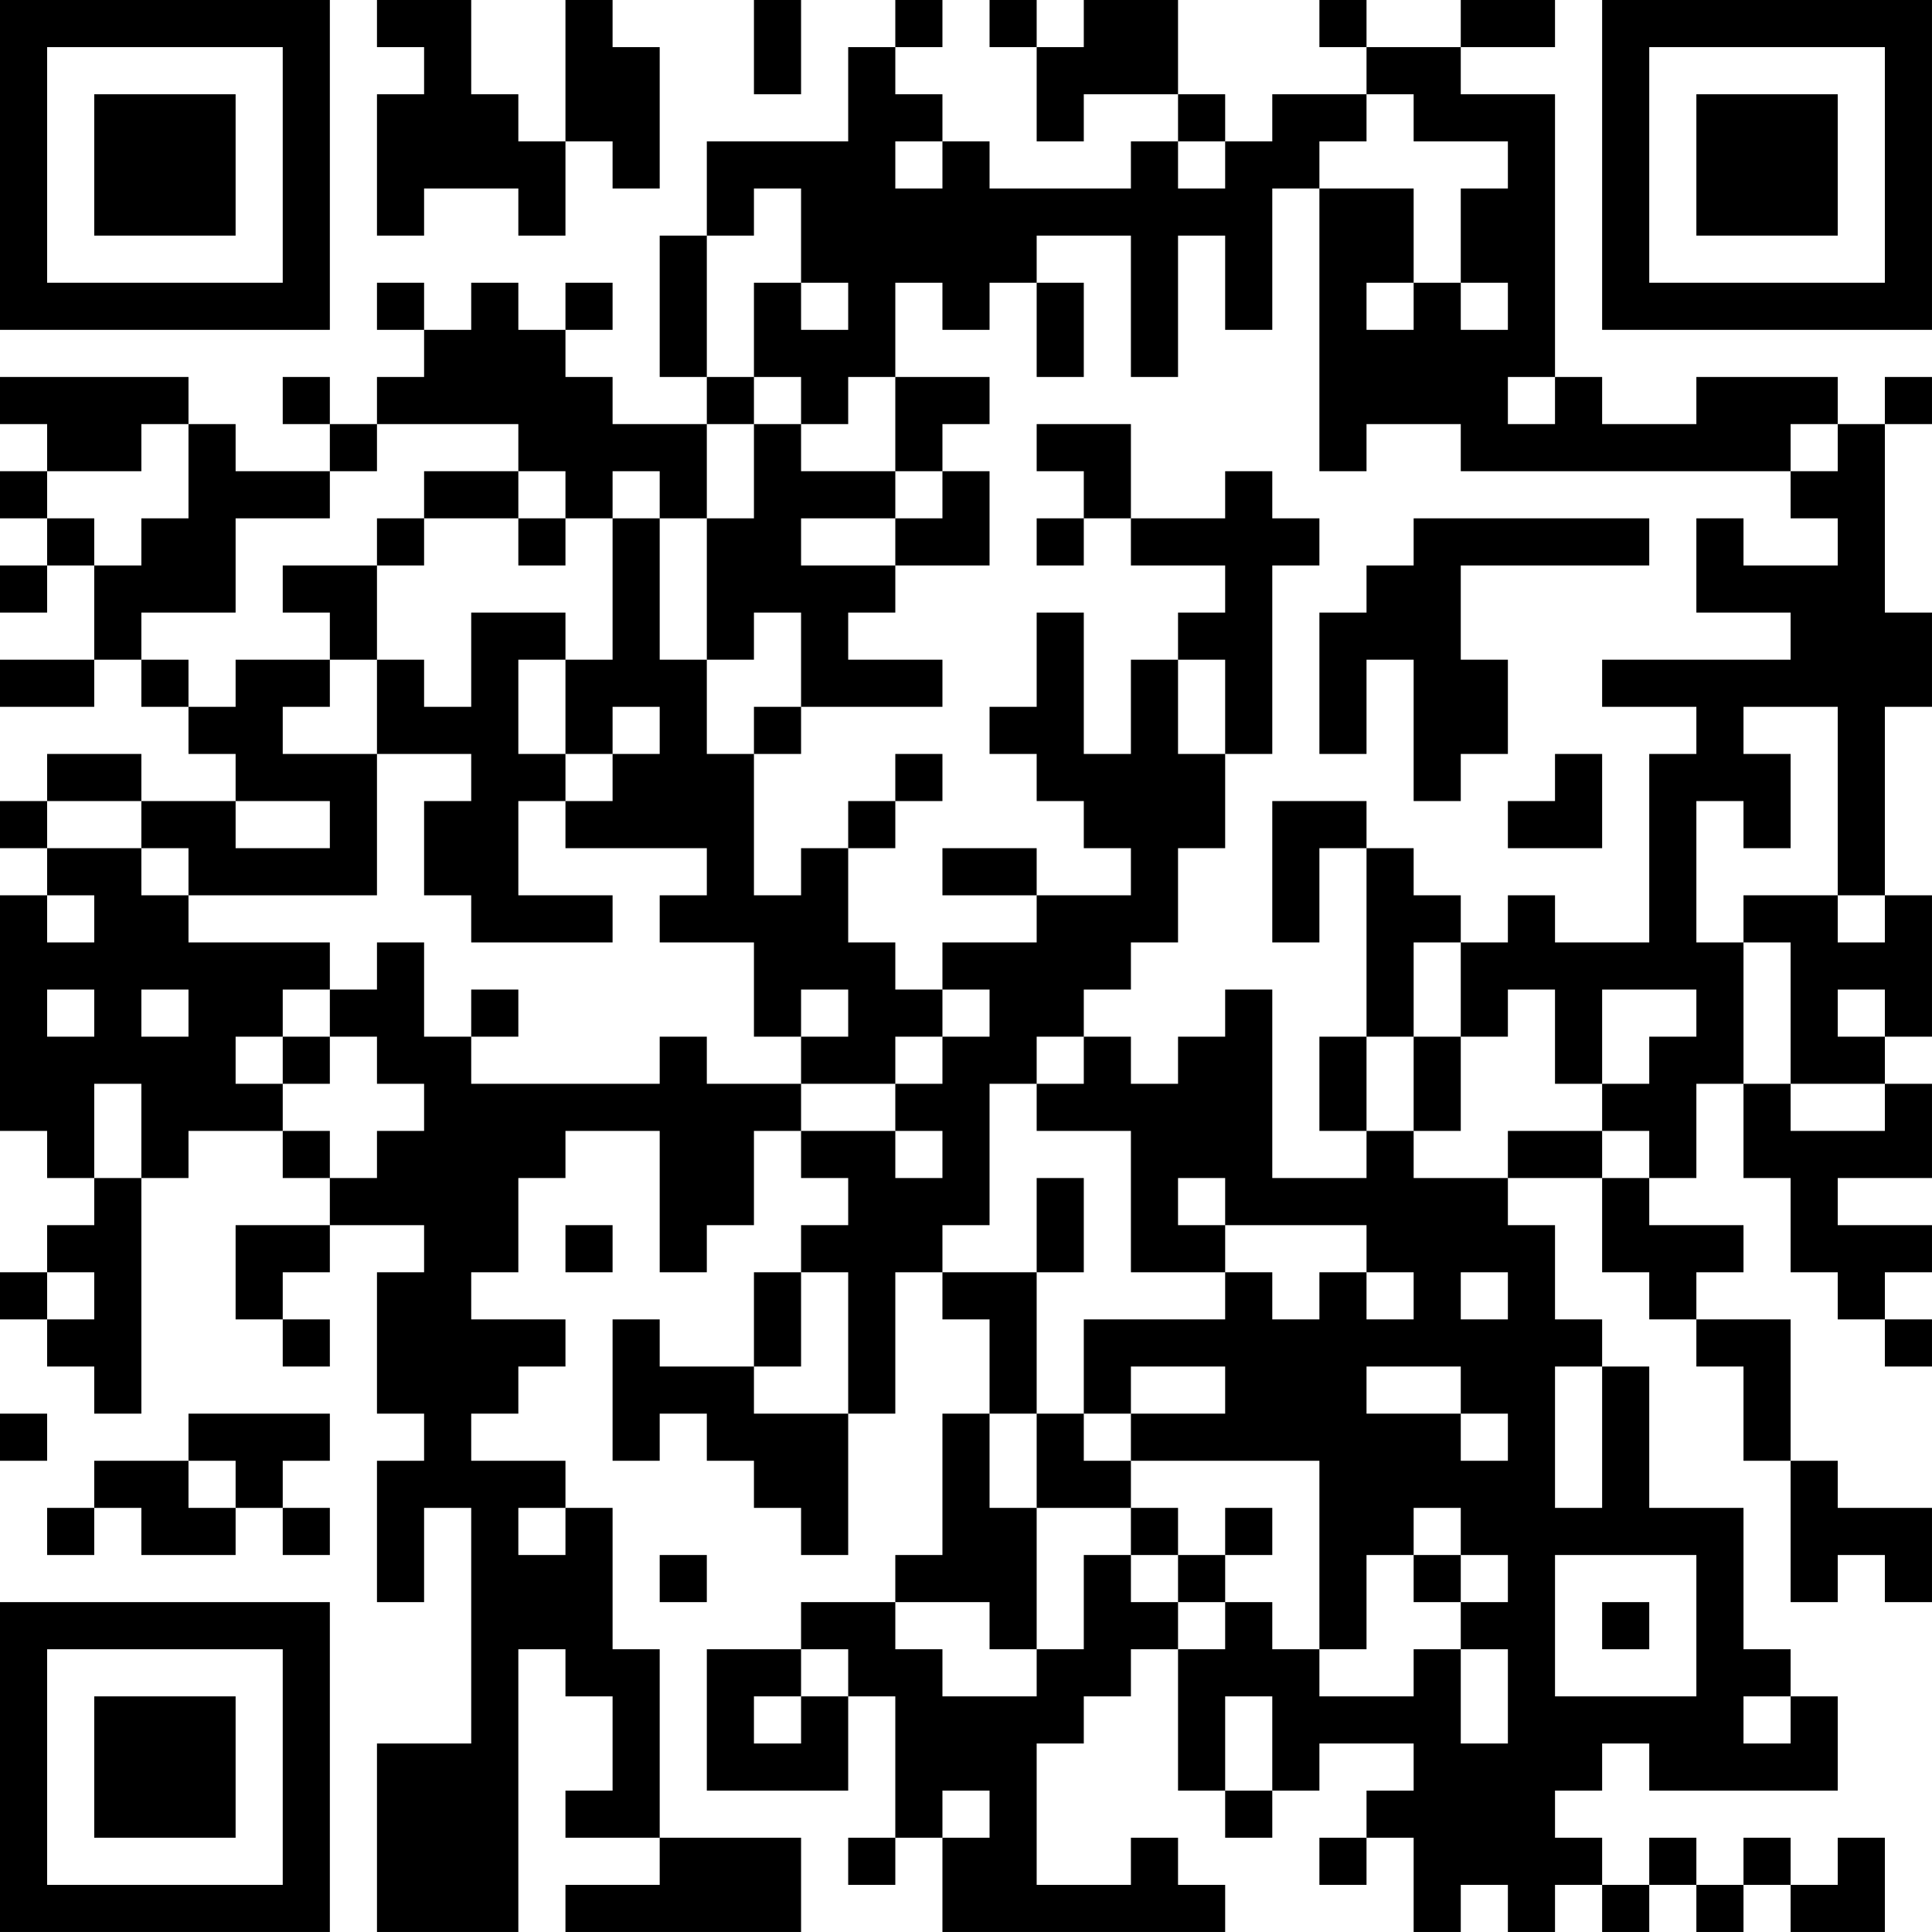 <?xml version="1.0" encoding="UTF-8"?>
<svg xmlns="http://www.w3.org/2000/svg" version="1.1" width="300" height="300" viewBox="0 0 300 300"><rect x="0" y="0" width="300" height="300" fill="#ffffff"/><g transform="scale(7.317)"><g transform="translate(0,0)"><path fill-rule="evenodd" d="M8 0L8 1L9 1L9 2L8 2L8 5L9 5L9 4L11 4L11 5L12 5L12 3L13 3L13 4L14 4L14 1L13 1L13 0L12 0L12 3L11 3L11 2L10 2L10 0ZM16 0L16 2L17 2L17 0ZM19 0L19 1L18 1L18 3L15 3L15 5L14 5L14 8L15 8L15 9L13 9L13 8L12 8L12 7L13 7L13 6L12 6L12 7L11 7L11 6L10 6L10 7L9 7L9 6L8 6L8 7L9 7L9 8L8 8L8 9L7 9L7 8L6 8L6 9L7 9L7 10L5 10L5 9L4 9L4 8L0 8L0 9L1 9L1 10L0 10L0 11L1 11L1 12L0 12L0 13L1 13L1 12L2 12L2 14L0 14L0 15L2 15L2 14L3 14L3 15L4 15L4 16L5 16L5 17L3 17L3 16L1 16L1 17L0 17L0 18L1 18L1 19L0 19L0 24L1 24L1 25L2 25L2 26L1 26L1 27L0 27L0 28L1 28L1 29L2 29L2 30L3 30L3 25L4 25L4 24L6 24L6 25L7 25L7 26L5 26L5 28L6 28L6 29L7 29L7 28L6 28L6 27L7 27L7 26L9 26L9 27L8 27L8 30L9 30L9 31L8 31L8 34L9 34L9 32L10 32L10 37L8 37L8 41L11 41L11 35L12 35L12 36L13 36L13 38L12 38L12 39L14 39L14 40L12 40L12 41L17 41L17 39L14 39L14 35L13 35L13 32L12 32L12 31L10 31L10 30L11 30L11 29L12 29L12 28L10 28L10 27L11 27L11 25L12 25L12 24L14 24L14 27L15 27L15 26L16 26L16 24L17 24L17 25L18 25L18 26L17 26L17 27L16 27L16 29L14 29L14 28L13 28L13 31L14 31L14 30L15 30L15 31L16 31L16 32L17 32L17 33L18 33L18 30L19 30L19 27L20 27L20 28L21 28L21 30L20 30L20 33L19 33L19 34L17 34L17 35L15 35L15 38L18 38L18 36L19 36L19 39L18 39L18 40L19 40L19 39L20 39L20 41L26 41L26 40L25 40L25 39L24 39L24 40L22 40L22 37L23 37L23 36L24 36L24 35L25 35L25 38L26 38L26 39L27 39L27 38L28 38L28 37L30 37L30 38L29 38L29 39L28 39L28 40L29 40L29 39L30 39L30 41L31 41L31 40L32 40L32 41L33 41L33 40L34 40L34 41L35 41L35 40L36 40L36 41L37 41L37 40L38 40L38 41L40 41L40 39L39 39L39 40L38 40L38 39L37 39L37 40L36 40L36 39L35 39L35 40L34 40L34 39L33 39L33 38L34 38L34 37L35 37L35 38L39 38L39 36L38 36L38 35L37 35L37 32L35 32L35 29L34 29L34 28L33 28L33 26L32 26L32 25L34 25L34 27L35 27L35 28L36 28L36 29L37 29L37 31L38 31L38 34L39 34L39 33L40 33L40 34L41 34L41 32L39 32L39 31L38 31L38 28L36 28L36 27L37 27L37 26L35 26L35 25L36 25L36 23L37 23L37 25L38 25L38 27L39 27L39 28L40 28L40 29L41 29L41 28L40 28L40 27L41 27L41 26L39 26L39 25L41 25L41 23L40 23L40 22L41 22L41 19L40 19L40 15L41 15L41 13L40 13L40 9L41 9L41 8L40 8L40 9L39 9L39 8L36 8L36 9L34 9L34 8L33 8L33 2L31 2L31 1L33 1L33 0L31 0L31 1L29 1L29 0L28 0L28 1L29 1L29 2L27 2L27 3L26 3L26 2L25 2L25 0L23 0L23 1L22 1L22 0L21 0L21 1L22 1L22 3L23 3L23 2L25 2L25 3L24 3L24 4L21 4L21 3L20 3L20 2L19 2L19 1L20 1L20 0ZM29 2L29 3L28 3L28 4L27 4L27 7L26 7L26 5L25 5L25 8L24 8L24 5L22 5L22 6L21 6L21 7L20 7L20 6L19 6L19 8L18 8L18 9L17 9L17 8L16 8L16 6L17 6L17 7L18 7L18 6L17 6L17 4L16 4L16 5L15 5L15 8L16 8L16 9L15 9L15 11L14 11L14 10L13 10L13 11L12 11L12 10L11 10L11 9L8 9L8 10L7 10L7 11L5 11L5 13L3 13L3 14L4 14L4 15L5 15L5 14L7 14L7 15L6 15L6 16L8 16L8 19L4 19L4 18L3 18L3 17L1 17L1 18L3 18L3 19L4 19L4 20L7 20L7 21L6 21L6 22L5 22L5 23L6 23L6 24L7 24L7 25L8 25L8 24L9 24L9 23L8 23L8 22L7 22L7 21L8 21L8 20L9 20L9 22L10 22L10 23L14 23L14 22L15 22L15 23L17 23L17 24L19 24L19 25L20 25L20 24L19 24L19 23L20 23L20 22L21 22L21 21L20 21L20 20L22 20L22 19L24 19L24 18L23 18L23 17L22 17L22 16L21 16L21 15L22 15L22 13L23 13L23 16L24 16L24 14L25 14L25 16L26 16L26 18L25 18L25 20L24 20L24 21L23 21L23 22L22 22L22 23L21 23L21 26L20 26L20 27L22 27L22 30L21 30L21 32L22 32L22 35L21 35L21 34L19 34L19 35L20 35L20 36L22 36L22 35L23 35L23 33L24 33L24 34L25 34L25 35L26 35L26 34L27 34L27 35L28 35L28 36L30 36L30 35L31 35L31 37L32 37L32 35L31 35L31 34L32 34L32 33L31 33L31 32L30 32L30 33L29 33L29 35L28 35L28 31L24 31L24 30L26 30L26 29L24 29L24 30L23 30L23 28L26 28L26 27L27 27L27 28L28 28L28 27L29 27L29 28L30 28L30 27L29 27L29 26L26 26L26 25L25 25L25 26L26 26L26 27L24 27L24 24L22 24L22 23L23 23L23 22L24 22L24 23L25 23L25 22L26 22L26 21L27 21L27 25L29 25L29 24L30 24L30 25L32 25L32 24L34 24L34 25L35 25L35 24L34 24L34 23L35 23L35 22L36 22L36 21L34 21L34 23L33 23L33 21L32 21L32 22L31 22L31 20L32 20L32 19L33 19L33 20L35 20L35 16L36 16L36 15L34 15L34 14L38 14L38 13L36 13L36 11L37 11L37 12L39 12L39 11L38 11L38 10L39 10L39 9L38 9L38 10L31 10L31 9L29 9L29 10L28 10L28 4L30 4L30 6L29 6L29 7L30 7L30 6L31 6L31 7L32 7L32 6L31 6L31 4L32 4L32 3L30 3L30 2ZM19 3L19 4L20 4L20 3ZM25 3L25 4L26 4L26 3ZM22 6L22 8L23 8L23 6ZM19 8L19 10L17 10L17 9L16 9L16 11L15 11L15 14L14 14L14 11L13 11L13 14L12 14L12 13L10 13L10 15L9 15L9 14L8 14L8 12L9 12L9 11L11 11L11 12L12 12L12 11L11 11L11 10L9 10L9 11L8 11L8 12L6 12L6 13L7 13L7 14L8 14L8 16L10 16L10 17L9 17L9 19L10 19L10 20L13 20L13 19L11 19L11 17L12 17L12 18L15 18L15 19L14 19L14 20L16 20L16 22L17 22L17 23L19 23L19 22L20 22L20 21L19 21L19 20L18 20L18 18L19 18L19 17L20 17L20 16L19 16L19 17L18 17L18 18L17 18L17 19L16 19L16 16L17 16L17 15L20 15L20 14L18 14L18 13L19 13L19 12L21 12L21 10L20 10L20 9L21 9L21 8ZM32 8L32 9L33 9L33 8ZM3 9L3 10L1 10L1 11L2 11L2 12L3 12L3 11L4 11L4 9ZM22 9L22 10L23 10L23 11L22 11L22 12L23 12L23 11L24 11L24 12L26 12L26 13L25 13L25 14L26 14L26 16L27 16L27 12L28 12L28 11L27 11L27 10L26 10L26 11L24 11L24 9ZM19 10L19 11L17 11L17 12L19 12L19 11L20 11L20 10ZM30 11L30 12L29 12L29 13L28 13L28 16L29 16L29 14L30 14L30 17L31 17L31 16L32 16L32 14L31 14L31 12L35 12L35 11ZM16 13L16 14L15 14L15 16L16 16L16 15L17 15L17 13ZM11 14L11 16L12 16L12 17L13 17L13 16L14 16L14 15L13 15L13 16L12 16L12 14ZM37 15L37 16L38 16L38 18L37 18L37 17L36 17L36 20L37 20L37 23L38 23L38 24L40 24L40 23L38 23L38 20L37 20L37 19L39 19L39 20L40 20L40 19L39 19L39 15ZM33 16L33 17L32 17L32 18L34 18L34 16ZM5 17L5 18L7 18L7 17ZM27 17L27 20L28 20L28 18L29 18L29 22L28 22L28 24L29 24L29 22L30 22L30 24L31 24L31 22L30 22L30 20L31 20L31 19L30 19L30 18L29 18L29 17ZM20 18L20 19L22 19L22 18ZM1 19L1 20L2 20L2 19ZM1 21L1 22L2 22L2 21ZM3 21L3 22L4 22L4 21ZM10 21L10 22L11 22L11 21ZM17 21L17 22L18 22L18 21ZM39 21L39 22L40 22L40 21ZM6 22L6 23L7 23L7 22ZM2 23L2 25L3 25L3 23ZM22 25L22 27L23 27L23 25ZM12 26L12 27L13 27L13 26ZM1 27L1 28L2 28L2 27ZM17 27L17 29L16 29L16 30L18 30L18 27ZM31 27L31 28L32 28L32 27ZM29 29L29 30L31 30L31 31L32 31L32 30L31 30L31 29ZM33 29L33 32L34 32L34 29ZM0 30L0 31L1 31L1 30ZM4 30L4 31L2 31L2 32L1 32L1 33L2 33L2 32L3 32L3 33L5 33L5 32L6 32L6 33L7 33L7 32L6 32L6 31L7 31L7 30ZM22 30L22 32L24 32L24 33L25 33L25 34L26 34L26 33L27 33L27 32L26 32L26 33L25 33L25 32L24 32L24 31L23 31L23 30ZM4 31L4 32L5 32L5 31ZM11 32L11 33L12 33L12 32ZM14 33L14 34L15 34L15 33ZM30 33L30 34L31 34L31 33ZM33 33L33 36L36 36L36 33ZM34 34L34 35L35 35L35 34ZM17 35L17 36L16 36L16 37L17 37L17 36L18 36L18 35ZM26 36L26 38L27 38L27 36ZM37 36L37 37L38 37L38 36ZM20 38L20 39L21 39L21 38ZM0 0L0 7L7 7L7 0ZM1 1L1 6L6 6L6 1ZM2 2L2 5L5 5L5 2ZM34 0L34 7L41 7L41 0ZM35 1L35 6L40 6L40 1ZM36 2L36 5L39 5L39 2ZM0 34L0 41L7 41L7 34ZM1 35L1 40L6 40L6 35ZM2 36L2 39L5 39L5 36Z" fill="#000000"/></g></g></svg>
